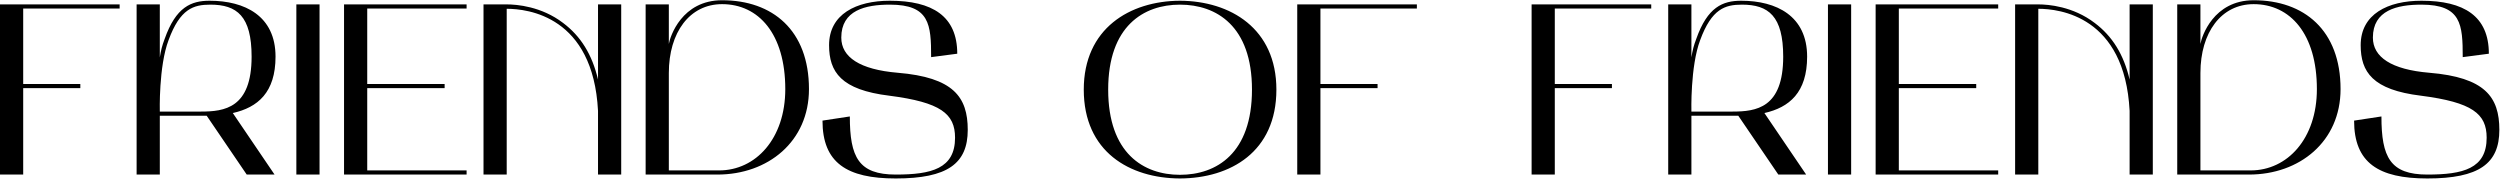 <?xml version="1.0" encoding="UTF-8"?> <svg xmlns="http://www.w3.org/2000/svg" width="2048" height="147" viewBox="0 0 2048 147" fill="none"><path d="M19 143H1.49012e-07V3.6H98V7H19V68.8H65.8V72.2H19V143ZM111.914 143V3.6H130.914V47C131.914 41 132.714 37.6 134.914 31.8C144.114 5.8 156.514 0.6 171.714 0.6C200.514 0.6 225.714 13 225.714 46.4C225.714 75.8 211.114 88 190.714 92.6L224.914 143H202.114L169.314 94.8C167.714 94.8 166.114 94.8 164.514 94.8H130.914V143H111.914ZM138.114 32.8C129.914 54.4 130.914 91.4 130.914 91.4H164.514C183.914 91.4 206.114 88.6 206.114 46.4C206.114 13.2 194.114 3.8 172.314 3.8C158.514 3.8 147.514 7.2 138.114 32.8ZM261.773 3.6V143H242.773V3.6H261.773ZM281.836 143V3.6H382.236V7H300.836V68.8H364.236V72.2H300.836V139.6H382.236V143H281.836ZM415.094 143H396.094V3.6H415.094C423.294 3.6 443.494 5.2 461.294 18.8C475.694 29.6 485.094 44.6 489.894 65.2V3.6H508.894V143H489.894V90.8C485.894 13.2 432.294 7.2 415.094 7.2V143ZM528.906 143V3.6H547.906V36C548.906 30 558.506 0.2 591.506 0.2C632.906 0.2 662.706 24.8 662.706 73C662.706 116 629.106 143 587.706 143H528.906ZM547.906 139.6H589.106C619.106 139.6 643.306 113.6 643.306 73C643.306 27.8 621.506 3.4 591.506 3.4C564.906 3.4 547.906 26.6 547.906 59.8V139.6ZM735.381 59.6C780.981 63.4 792.781 79.4 792.781 106.4C792.781 134 776.181 146.2 733.781 146.2C693.781 146.2 673.781 133.4 673.781 98.8L696.181 95.4C696.181 128.8 703.381 143 733.781 143C762.981 143 782.381 138.2 782.381 112.8C782.381 93.2 770.581 83.8 728.581 78.4C688.981 73.6 679.181 59 679.181 37C679.181 11.6 701.381 0.6 728.981 0.6C763.781 0.6 784.181 13.2 784.181 44L762.781 46.8C762.781 20 761.581 3.8 728.981 3.8C708.981 3.8 689.181 8.4 689.181 30.8C689.181 46.8 704.381 57 735.381 59.6ZM887.82 73.4C887.82 23.4 925.42 0.8 966.62 0.6C1008.02 0.8 1045.62 23.4 1045.62 73.4C1045.62 124.4 1008.02 146 966.62 146.2C925.42 146 887.82 124.4 887.82 73.4ZM966.62 3.8C936.82 3.8 907.82 21.4 907.82 73.4C907.82 125.6 936.82 143.2 966.62 143.2C996.62 143.2 1025.62 125.6 1025.62 73.4C1025.62 21.4 996.62 3.8 966.62 3.8ZM1081.7 143H1062.7V3.6H1160.7V7H1081.7V68.8H1128.5V72.2H1081.7V143ZM1273.69 143H1254.69V3.6H1352.69V7H1273.69V68.8H1320.49V72.2H1273.69V143ZM1366.6 143V3.6H1385.6V47C1386.6 41 1387.4 37.6 1389.6 31.8C1398.8 5.8 1411.2 0.6 1426.4 0.6C1455.2 0.6 1480.4 13 1480.4 46.4C1480.4 75.8 1465.8 88 1445.4 92.6L1479.6 143H1456.8L1424 94.8C1422.4 94.8 1420.8 94.8 1419.2 94.8H1385.6V143H1366.6ZM1392.8 32.8C1384.6 54.4 1385.6 91.4 1385.6 91.4H1419.2C1438.6 91.4 1460.8 88.6 1460.8 46.4C1460.8 13.2 1448.8 3.8 1427 3.8C1413.2 3.8 1402.2 7.2 1392.8 32.8ZM1516.46 3.6V143H1497.46V3.6H1516.46ZM1536.52 143V3.6H1636.92V7H1555.52V68.8H1618.92V72.2H1555.52V139.6H1636.92V143H1536.52ZM1669.78 143H1650.78V3.6H1669.78C1677.98 3.6 1698.18 5.2 1715.98 18.8C1730.38 29.6 1739.78 44.6 1744.58 65.2V3.6H1763.58V143H1744.58V90.8C1740.58 13.2 1686.98 7.2 1669.78 7.2V143ZM1783.59 143V3.6H1802.59V36C1803.59 30 1813.19 0.2 1846.19 0.2C1887.59 0.2 1917.39 24.8 1917.39 73C1917.39 116 1883.79 143 1842.39 143H1783.59ZM1802.59 139.6H1843.79C1873.79 139.6 1897.99 113.6 1897.99 73C1897.99 27.8 1876.19 3.4 1846.19 3.4C1819.59 3.4 1802.59 26.6 1802.59 59.8V139.6ZM1990.07 59.6C2035.67 63.4 2047.47 79.4 2047.47 106.4C2047.47 134 2030.87 146.2 1988.47 146.2C1948.47 146.2 1928.47 133.4 1928.47 98.8L1950.87 95.4C1950.87 128.8 1958.07 143 1988.47 143C2017.67 143 2037.07 138.2 2037.07 112.8C2037.07 93.2 2025.27 83.8 1983.27 78.4C1943.67 73.6 1933.87 59 1933.87 37C1933.87 11.6 1956.07 0.6 1983.67 0.6C2018.47 0.6 2038.87 13.2 2038.87 44L2017.47 46.8C2017.47 20 2016.27 3.8 1983.67 3.8C1963.67 3.8 1943.87 8.4 1943.87 30.8C1943.87 46.8 1959.07 57 1990.07 59.6Z" fill="black"></path></svg> 